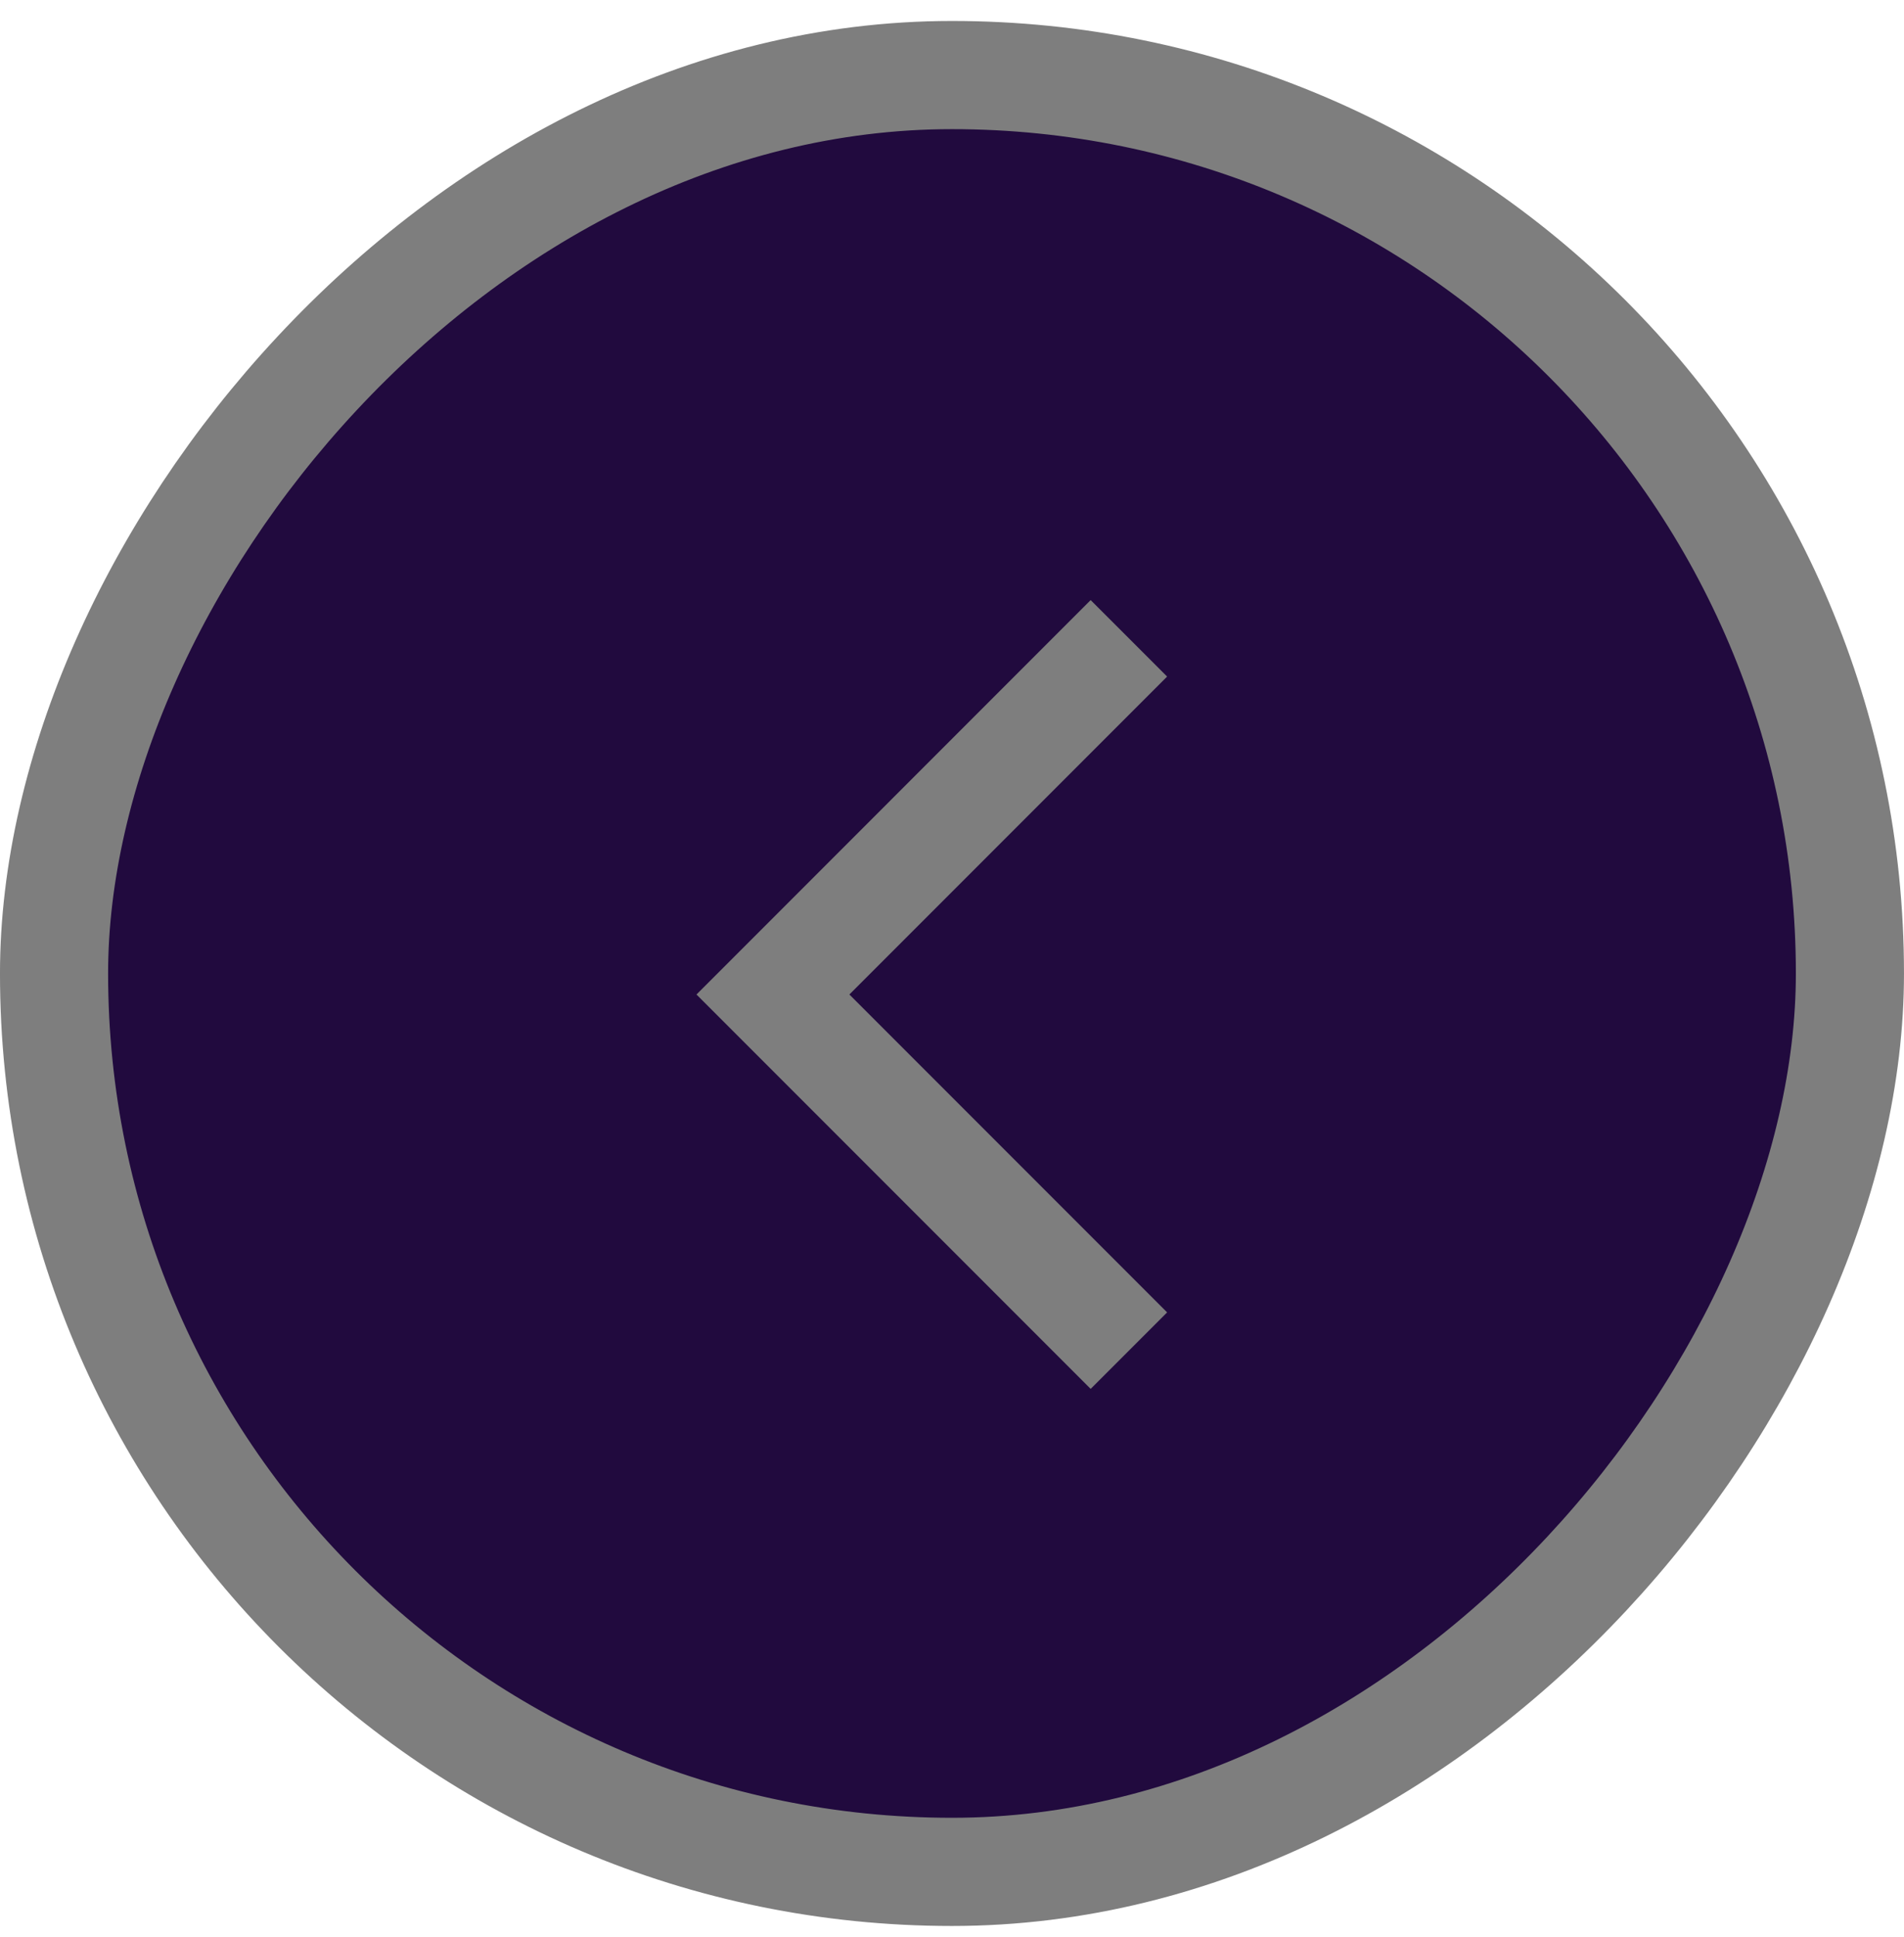 <?xml version="1.0" encoding="UTF-8"?> <svg xmlns="http://www.w3.org/2000/svg" width="60" height="61" viewBox="0 0 60 61" fill="none"><rect x="-1.703" y="1.703" width="56.593" height="56.593" rx="28.297" transform="matrix(-1 0 0 1 56.593 0.661)" fill="#210A3E"></rect><rect x="-1.703" y="1.703" width="56.593" height="56.593" rx="28.297" transform="matrix(-1 0 0 1 56.593 0.661)" stroke="#7E7E7E" stroke-width="3.407"></rect><path d="M35.574 20.105L24.357 31.323L35.574 42.54" stroke="#7E7E7E" stroke-width="3.407"></path></svg> 